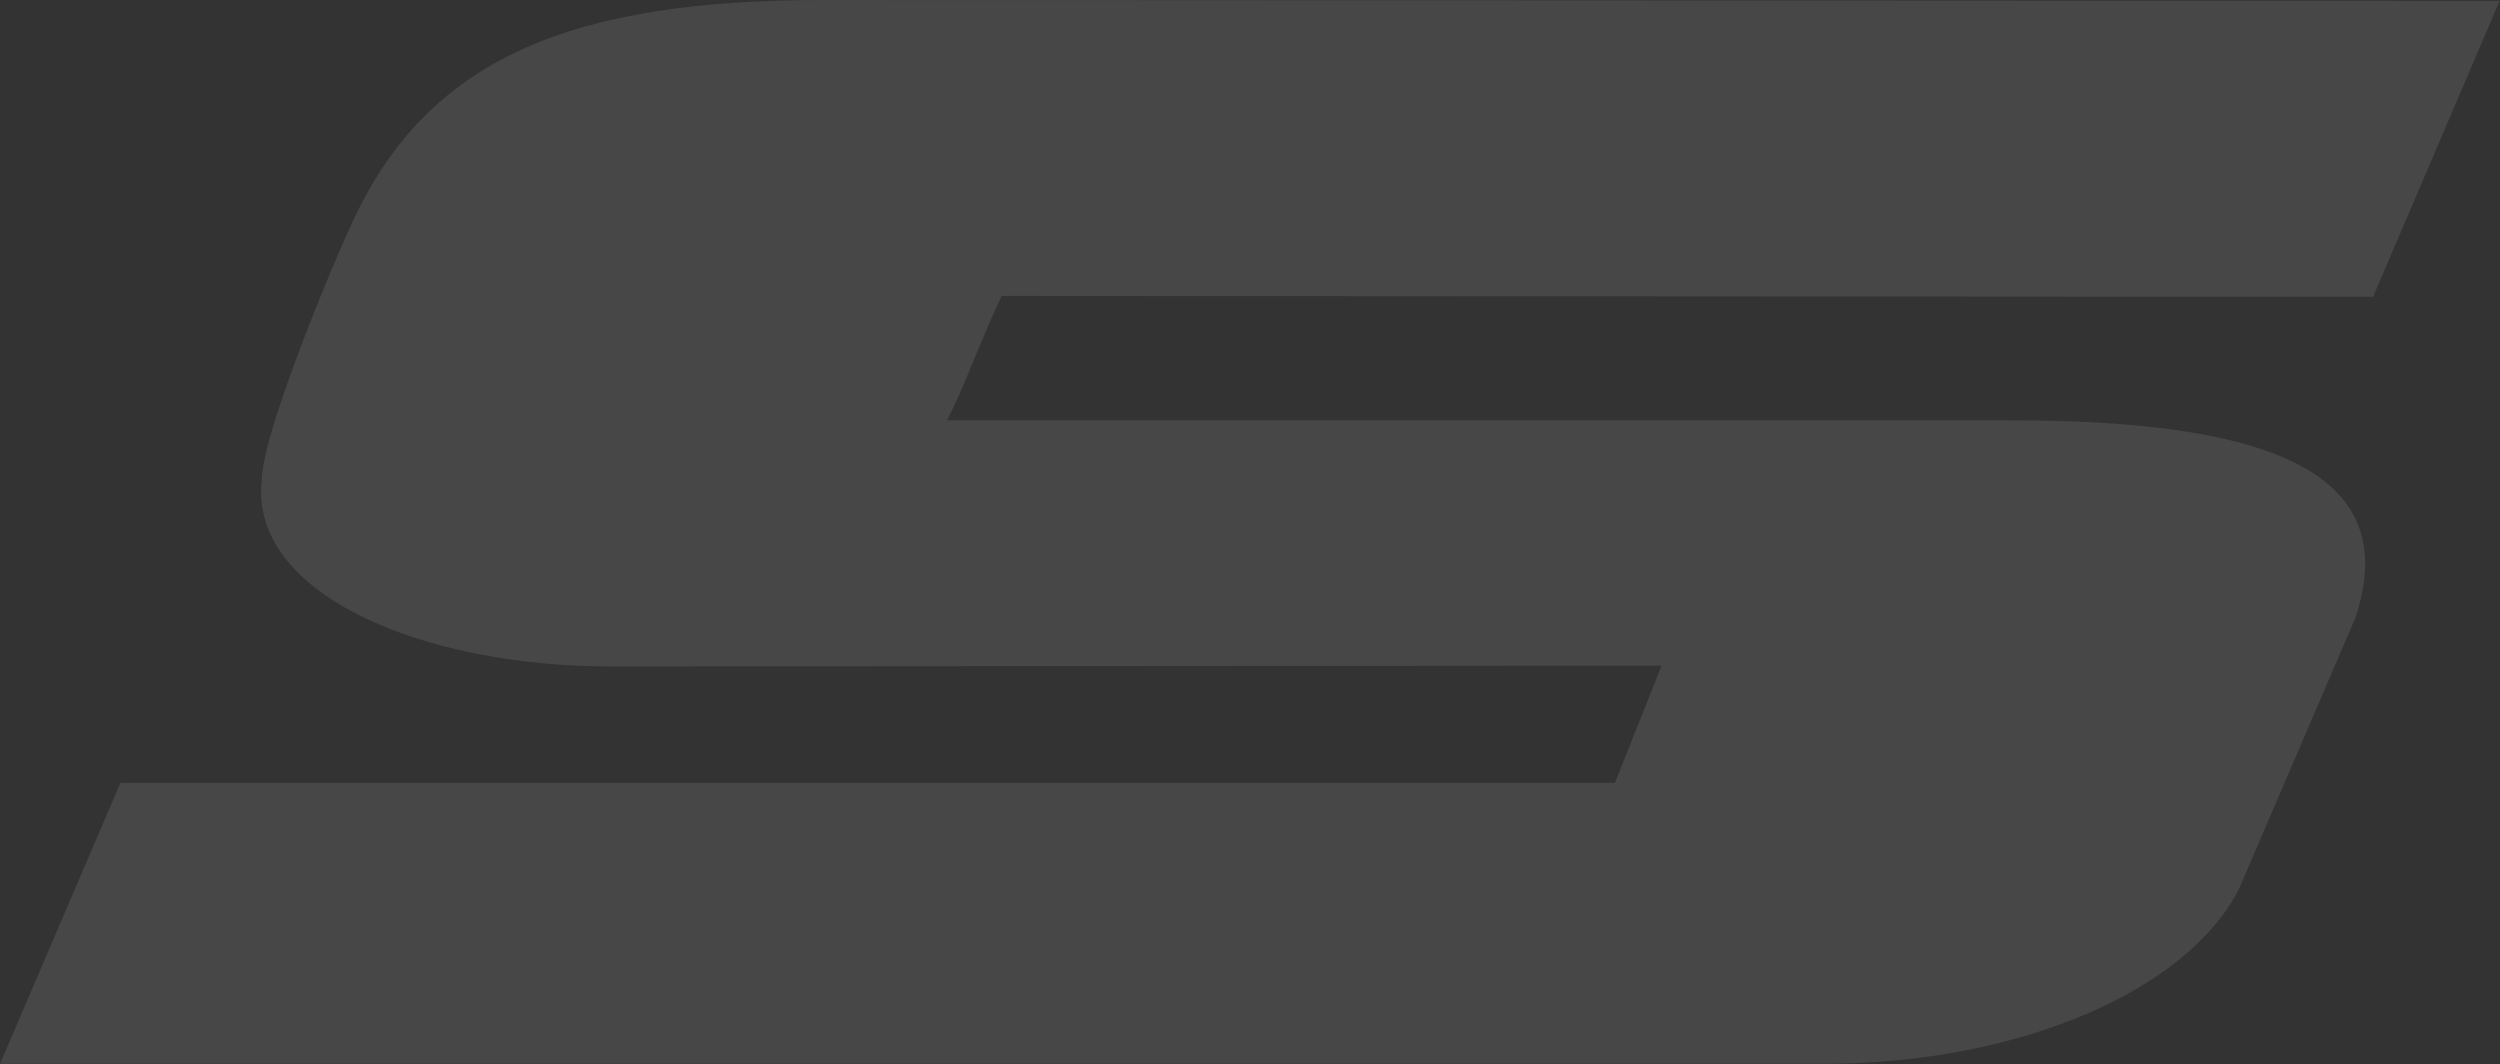 <svg width="1055" height="449" viewBox="0 0 1055 449" fill="none" xmlns="http://www.w3.org/2000/svg">
<rect x="0" y="0" width="1055" height="449" fill="#333333" stroke="none"/>
<path opacity="0.1" d="M399.624 177.393H849.142C960.413 177.393 1014.18 200.646 993.879 260.933L944.731 375.414C922.887 417.746 852.876 448.781 769.983 448.922H0L50.781 330.409H681.489L701.185 280.904L259.648 281.232C177.735 281.748 104.783 250.245 110.478 202.287C111.084 180.487 143.756 103.886 147.864 95.635C180.162 23.44 242.705 0 347.629 0L1054.84 0.375L1001.44 125.263L422.681 124.888C413.159 145.046 407.185 162.814 399.624 177.393Z" fill="white"/>
</svg>
